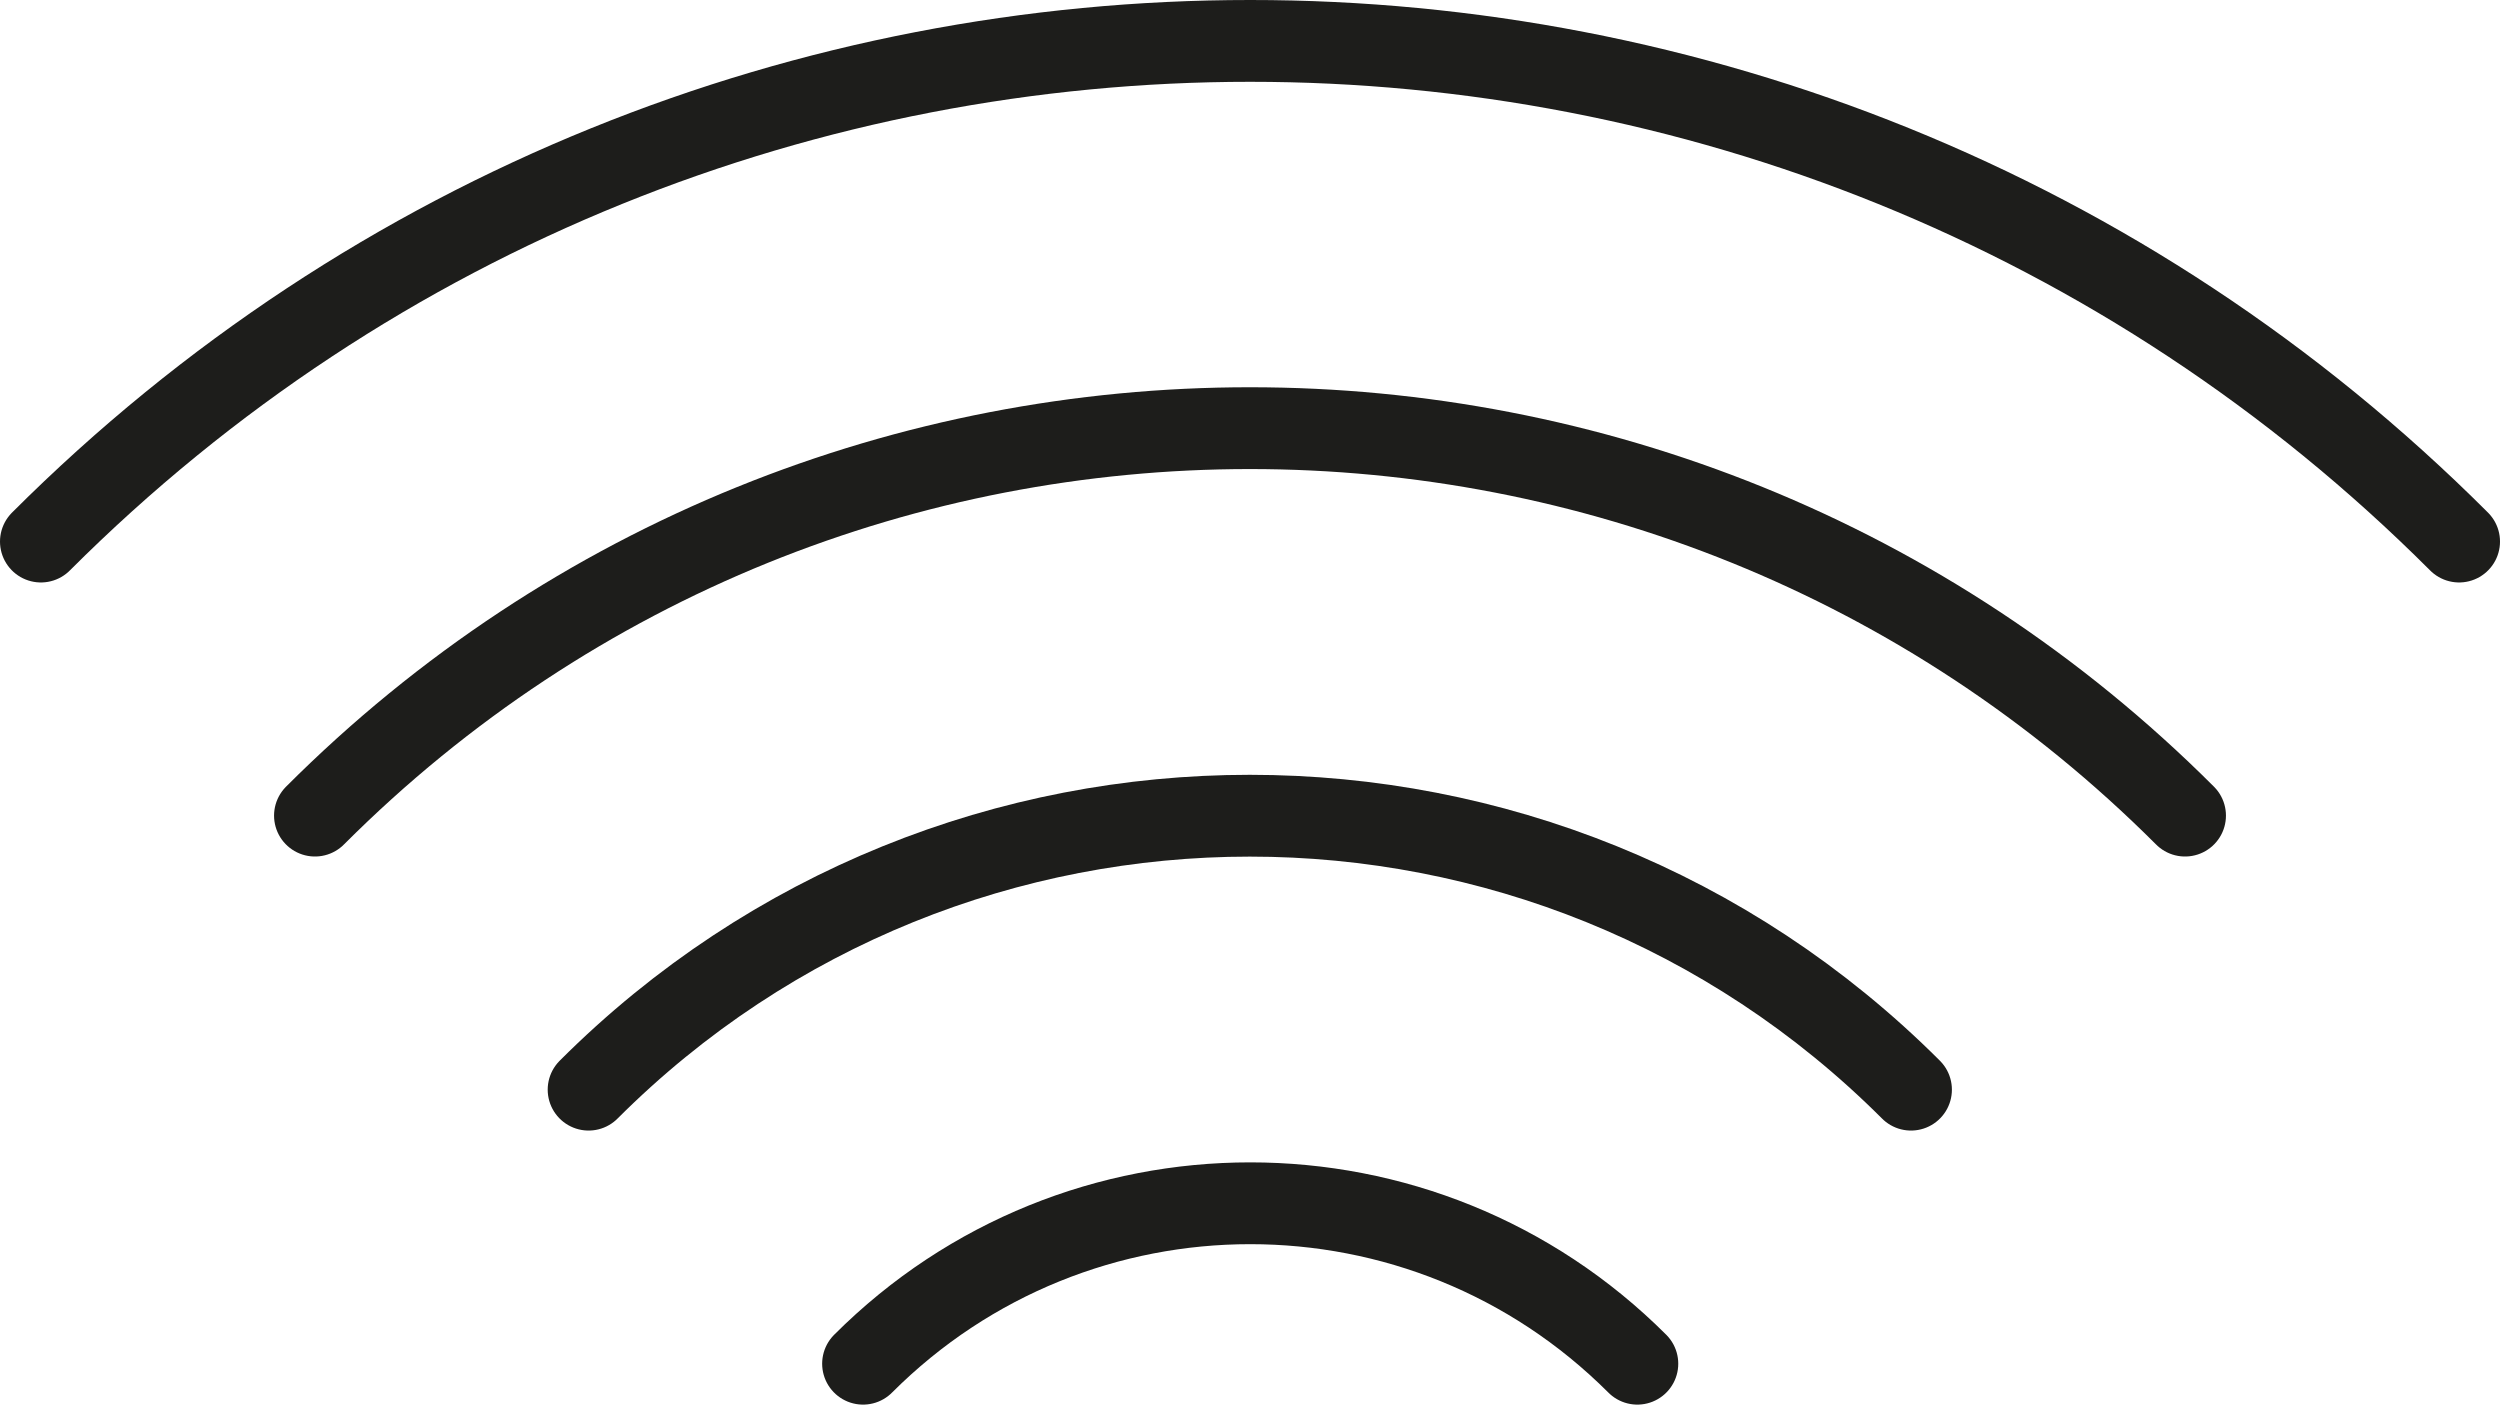<?xml version="1.0" encoding="UTF-8"?>
<svg id="Layer_2" data-name="Layer 2" xmlns="http://www.w3.org/2000/svg" viewBox="0 0 61.12 34.34">
  <defs>
    <style>
      .cls-1 {
        fill: none;
        stroke: #1d1d1b;
        stroke-linecap: round;
        stroke-miterlimit: 10;
        stroke-width: 2px;
      }
    </style>
  </defs>
  <g id="Layer_1-2" data-name="Layer 1">
    <g>
      <path class="cls-1" d="M40.03,33.34c-5.23-5.23-13.7-5.23-18.93,0"/>
      <path class="cls-1" d="M46.72,26.64c-8.93-8.93-23.4-8.93-32.33,0"/>
      <path class="cls-1" d="M53.42,19.94c-12.63-12.63-33.1-12.63-45.72,0"/>
      <path class="cls-1" d="M60.12,13.24C43.8-3.08,17.33-3.08,1,13.24"/>
    </g>
  </g>
</svg>